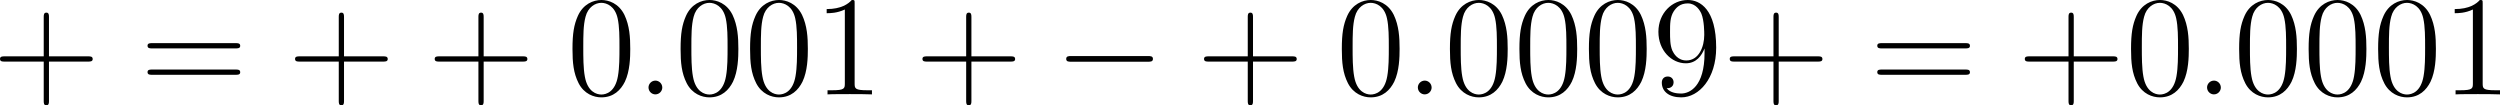 <?xml version='1.0' encoding='UTF-8'?>
<!-- Generated by CodeCogs with dvisvgm 3.2.2 -->
<svg version='1.1' xmlns='http://www.w3.org/2000/svg' xmlns:xlink='http://www.w3.org/1999/xlink' width='237.937pt' height='10.024pt' viewBox='-.541 -.306 237.937 10.024'>
<defs>
<path id='g0-0' d='M7.878-2.75C8.082-2.75 8.297-2.75 8.297-2.989S8.082-3.228 7.878-3.228H1.411C1.207-3.228 .992-3.228 .992-2.989S1.207-2.75 1.411-2.75H7.878Z'/>
<path id='g1-58' d='M2.2-.574C2.2-.921 1.913-1.16 1.626-1.16C1.279-1.16 1.04-.873 1.04-.586C1.04-.239 1.327 0 1.614 0C1.961 0 2.2-.287 2.2-.574Z'/>
<path id='g2-43' d='M4.77-2.762H8.07C8.237-2.762 8.452-2.762 8.452-2.977C8.452-3.204 8.249-3.204 8.07-3.204H4.77V-6.504C4.77-6.671 4.77-6.886 4.555-6.886C4.328-6.886 4.328-6.683 4.328-6.504V-3.204H1.028C.861-3.204 .646-3.204 .646-2.989C.646-2.762 .849-2.762 1.028-2.762H4.328V.538C4.328 .705 4.328 .921 4.543 .921C4.77 .921 4.77 .717 4.77 .538V-2.762Z'/>
<path id='g2-48' d='M5.356-3.826C5.356-4.818 5.296-5.786 4.866-6.695C4.376-7.687 3.515-7.95 2.929-7.95C2.236-7.95 1.387-7.603 .944-6.611C.61-5.858 .49-5.117 .49-3.826C.49-2.666 .574-1.793 1.004-.944C1.47-.036 2.295 .251 2.917 .251C3.957 .251 4.555-.371 4.902-1.064C5.332-1.961 5.356-3.132 5.356-3.826ZM2.917 .012C2.534 .012 1.757-.203 1.53-1.506C1.399-2.224 1.399-3.132 1.399-3.969C1.399-4.949 1.399-5.834 1.59-6.539C1.793-7.34 2.403-7.711 2.917-7.711C3.371-7.711 4.065-7.436 4.292-6.408C4.447-5.727 4.447-4.782 4.447-3.969C4.447-3.168 4.447-2.26 4.316-1.53C4.089-.215 3.335 .012 2.917 .012Z'/>
<path id='g2-49' d='M3.443-7.663C3.443-7.938 3.443-7.95 3.204-7.95C2.917-7.627 2.319-7.185 1.088-7.185V-6.838C1.363-6.838 1.961-6.838 2.618-7.149V-.921C2.618-.49 2.582-.347 1.53-.347H1.16V0C1.482-.024 2.642-.024 3.037-.024S4.579-.024 4.902 0V-.347H4.531C3.479-.347 3.443-.49 3.443-.921V-7.663Z'/>
<path id='g2-57' d='M4.376-3.479C4.376-.658 3.12-.072 2.403-.072C2.116-.072 1.482-.108 1.184-.526H1.255C1.339-.502 1.769-.574 1.769-1.016C1.769-1.279 1.59-1.506 1.279-1.506S.777-1.303 .777-.992C.777-.251 1.375 .251 2.415 .251C3.909 .251 5.356-1.339 5.356-3.933C5.356-7.149 4.017-7.95 2.965-7.95C1.65-7.95 .49-6.85 .49-5.272S1.602-2.618 2.798-2.618C3.682-2.618 4.136-3.264 4.376-3.873V-3.479ZM2.845-2.857C2.092-2.857 1.769-3.467 1.662-3.694C1.47-4.148 1.47-4.722 1.47-5.26C1.47-5.93 1.47-6.504 1.781-6.994C1.997-7.317 2.319-7.663 2.965-7.663C3.646-7.663 3.993-7.066 4.113-6.791C4.352-6.205 4.352-5.189 4.352-5.009C4.352-4.005 3.897-2.857 2.845-2.857Z'/>
<path id='g2-61' d='M8.07-3.873C8.237-3.873 8.452-3.873 8.452-4.089C8.452-4.316 8.249-4.316 8.07-4.316H1.028C.861-4.316 .646-4.316 .646-4.101C.646-3.873 .849-3.873 1.028-3.873H8.07ZM8.07-1.65C8.237-1.65 8.452-1.65 8.452-1.865C8.452-2.092 8.249-2.092 8.07-2.092H1.028C.861-2.092 .646-2.092 .646-1.877C.646-1.65 .849-1.65 1.028-1.65H8.07Z'/>
</defs>
<g id='page1' transform='matrix(1.13 0 0 1.13 -144.832 -81.948)'>
<use x='127.046' y='80.199' xlink:href='#g2-43'/>
<use x='139.471' y='80.199' xlink:href='#g2-61'/>
<use x='151.896' y='80.199' xlink:href='#g2-43'/>
<use x='163.658' y='80.199' xlink:href='#g2-43'/>
<use x='175.419' y='80.199' xlink:href='#g2-48'/>
<use x='181.272' y='80.199' xlink:href='#g1-58'/>
<use x='184.524' y='80.199' xlink:href='#g2-48'/>
<use x='190.377' y='80.199' xlink:href='#g2-48'/>
<use x='196.23' y='80.199' xlink:href='#g2-49'/>
<use x='204.739' y='80.199' xlink:href='#g2-43'/>
<use x='216.501' y='80.199' xlink:href='#g0-0'/>
<use x='228.456' y='80.199' xlink:href='#g2-43'/>
<use x='240.217' y='80.199' xlink:href='#g2-48'/>
<use x='246.07' y='80.199' xlink:href='#g1-58'/>
<use x='249.322' y='80.199' xlink:href='#g2-48'/>
<use x='255.175' y='80.199' xlink:href='#g2-48'/>
<use x='261.028' y='80.199' xlink:href='#g2-48'/>
<use x='266.881' y='80.199' xlink:href='#g2-57'/>
<use x='272.734' y='80.199' xlink:href='#g2-43'/>
<use x='285.159' y='80.199' xlink:href='#g2-61'/>
<use x='297.585' y='80.199' xlink:href='#g2-43'/>
<use x='306.689' y='80.199' xlink:href='#g2-48'/>
<use x='312.542' y='80.199' xlink:href='#g1-58'/>
<use x='315.794' y='80.199' xlink:href='#g2-48'/>
<use x='321.647' y='80.199' xlink:href='#g2-48'/>
<use x='327.5' y='80.199' xlink:href='#g2-48'/>
<use x='333.353' y='80.199' xlink:href='#g2-49'/>
</g>
</svg>
